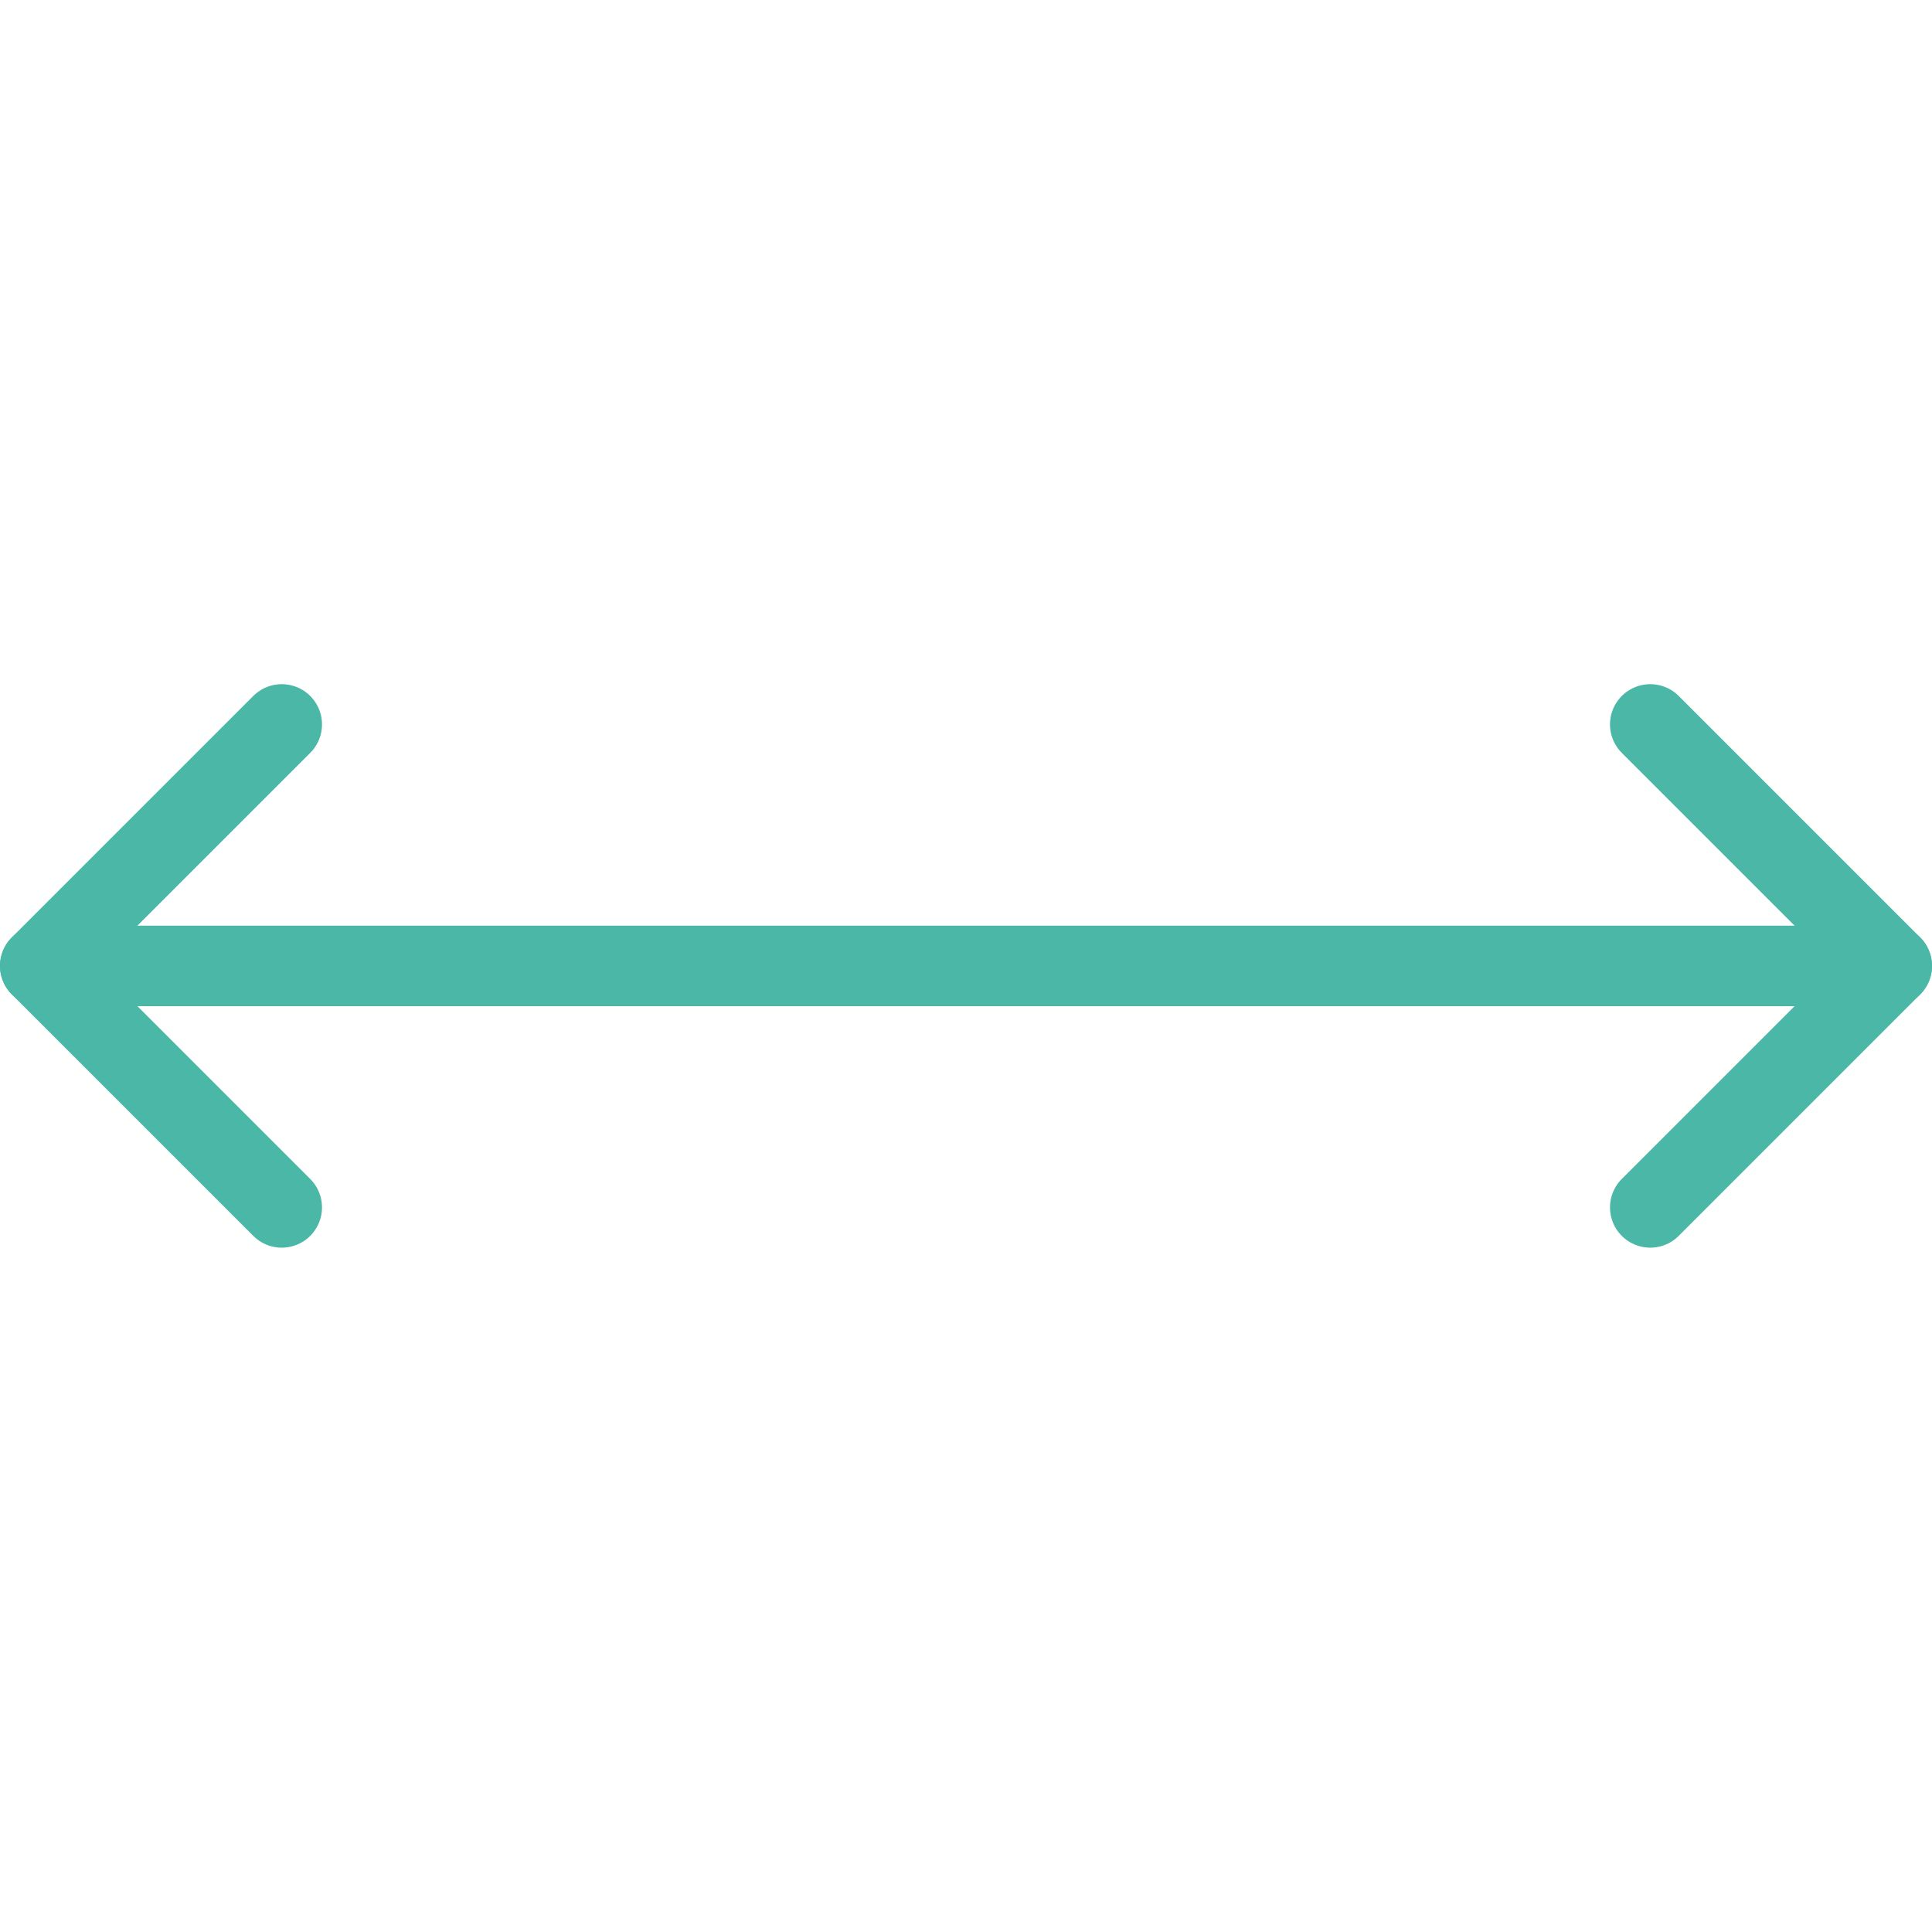 <svg xmlns="http://www.w3.org/2000/svg" viewBox="0 0 24 24" id="Expand-Horizontal--Streamline-Ultimate"><desc>Expand Horizontal Streamline Icon: https://streamlinehq.com</desc><path d="m20.5 14.999 3 -3 -3 -3" fill="none" stroke="#4ab7a7" stroke-linecap="round" stroke-linejoin="round" stroke-width="1"></path><path d="m0.5 11.999 23 0" fill="none" stroke="#4ab7a7" stroke-linecap="round" stroke-linejoin="round" stroke-width="1"></path><path d="m3.5 14.999 -3 -3 3 -3" fill="none" stroke="#4ab7a7" stroke-linecap="round" stroke-linejoin="round" stroke-width="1"></path></svg>